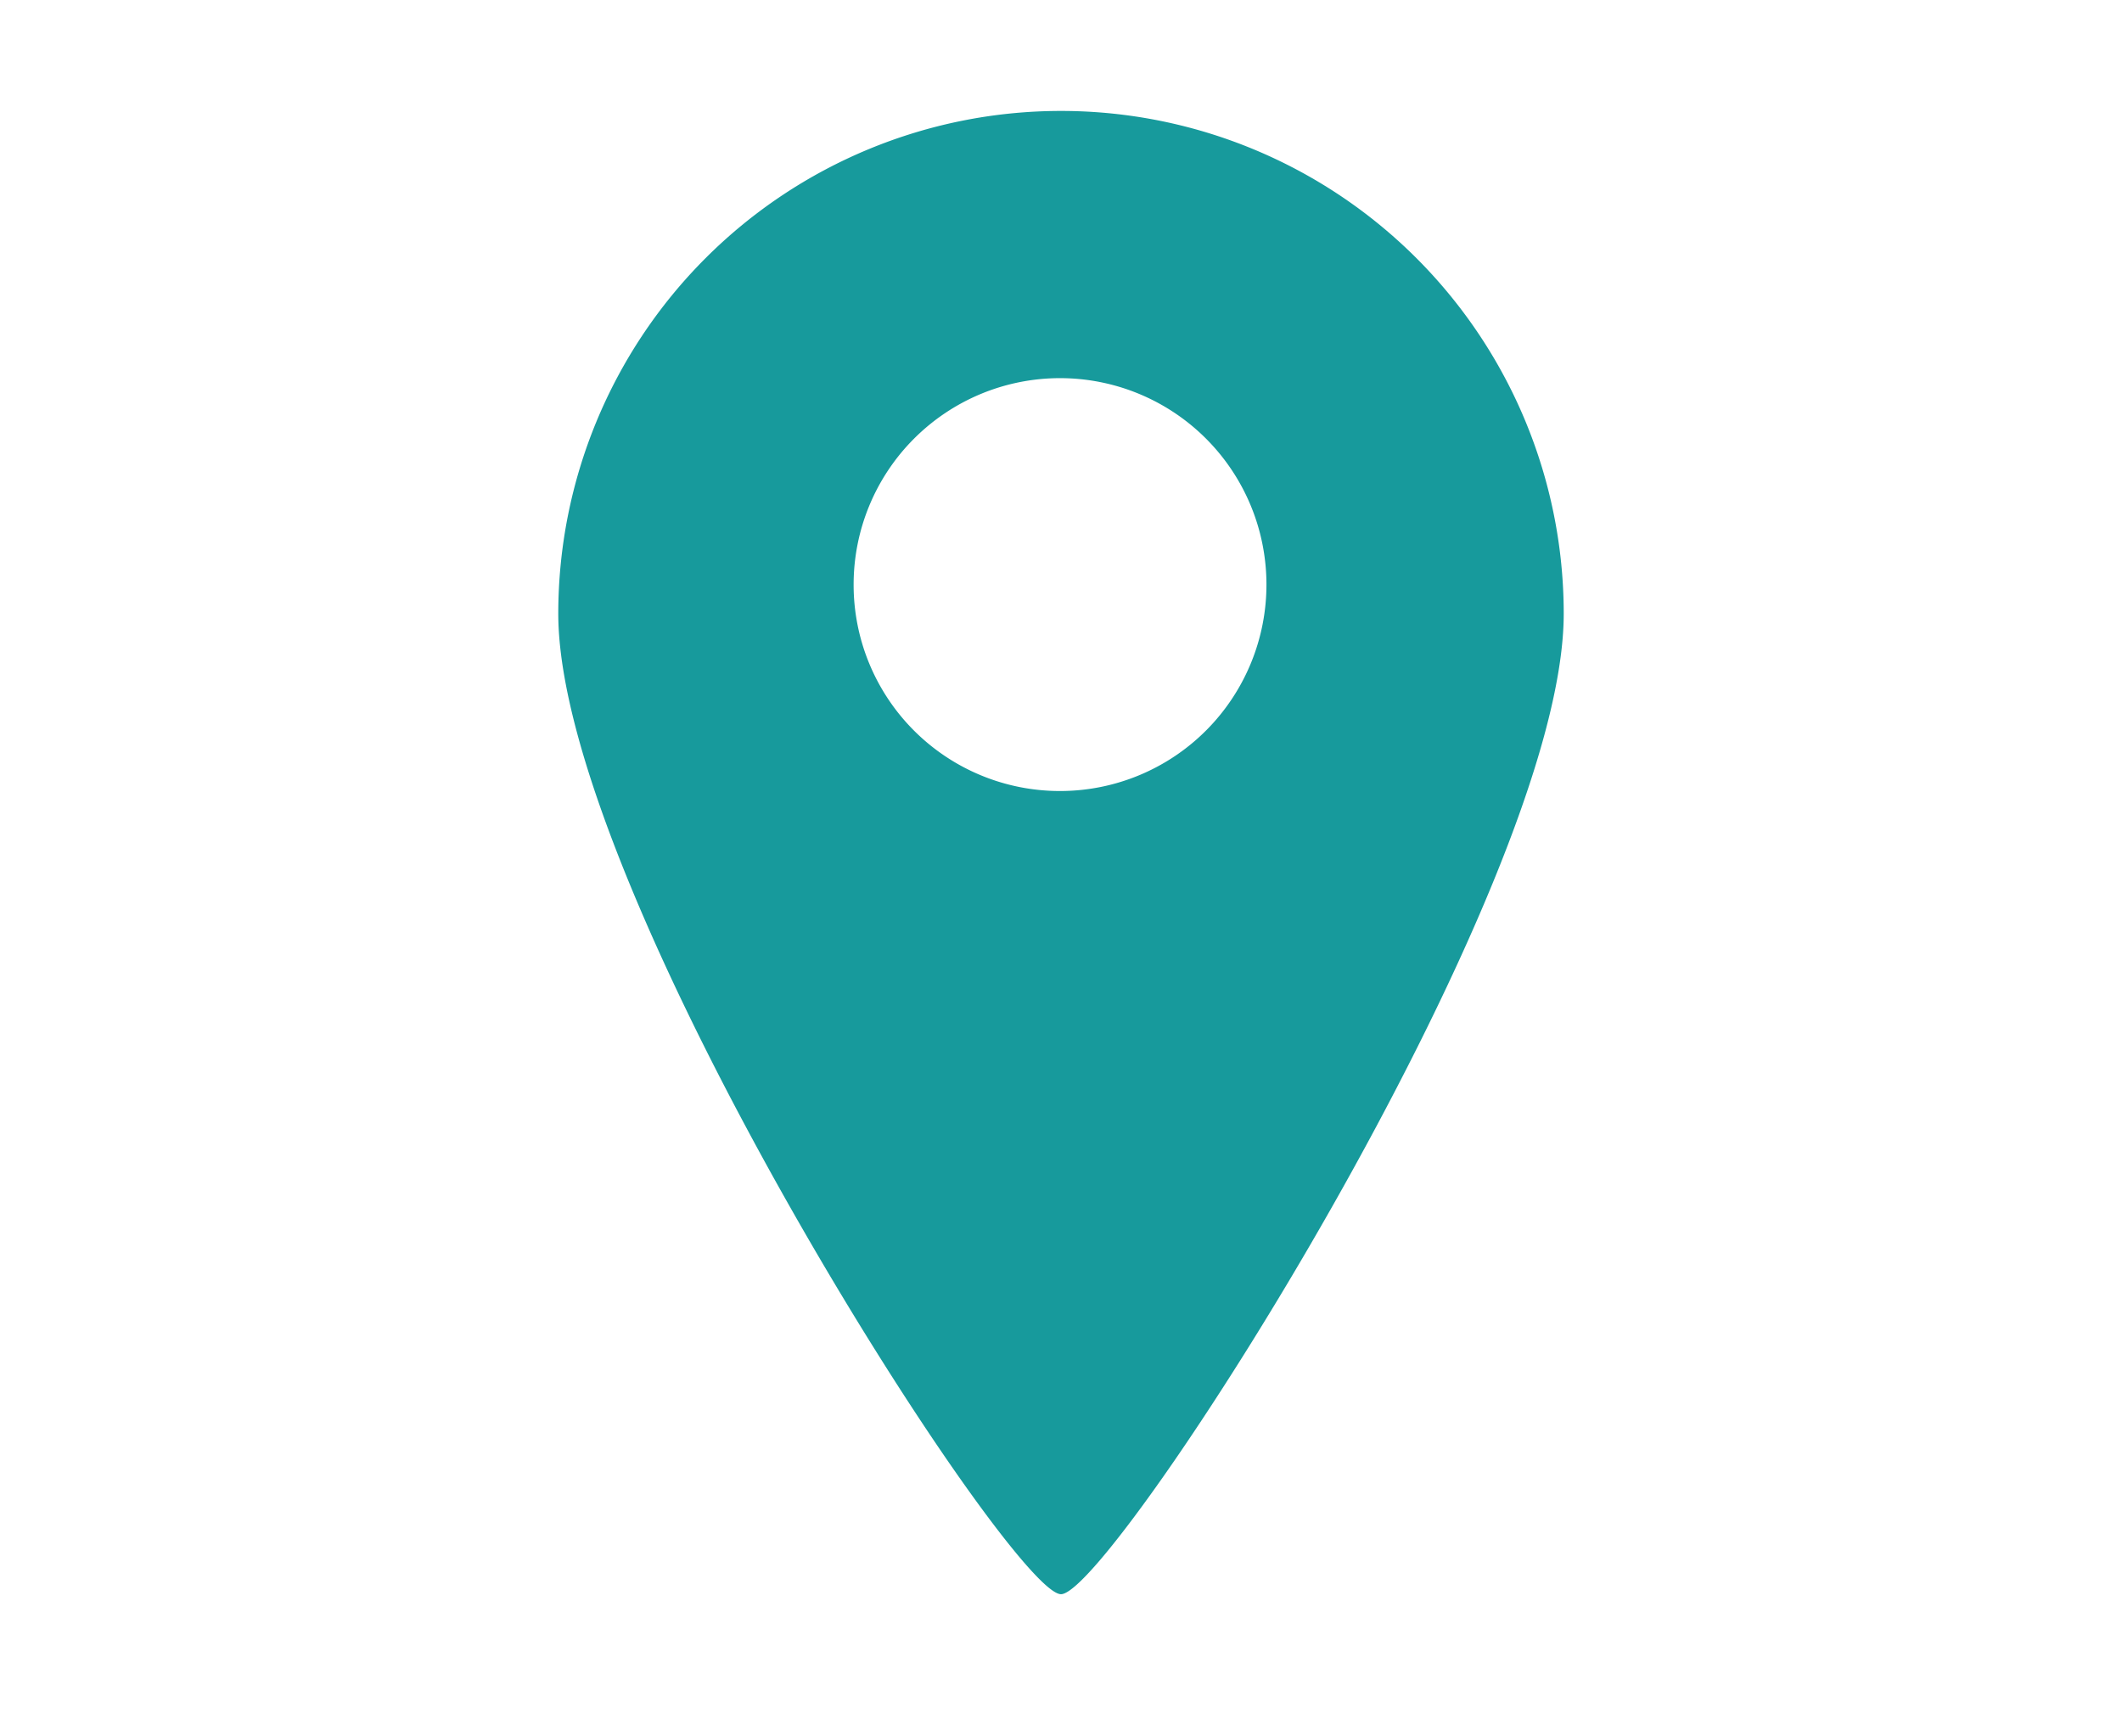 <svg id="Capa_1" data-name="Capa 1" xmlns="http://www.w3.org/2000/svg" width="110" height="90" viewBox="0 0 110 90"><defs><style>.cls-1{fill:#179a9c;}</style></defs><title>counter-ico-aparcamientos</title><path id="Path_38" data-name="Path 38" class="cls-1" d="M55,5.75A26.06,26.06,0,0,0,28.94,31.81c0,14.4,23.44,50.82,26.06,50.82S81.06,46.21,81.06,31.81A26.06,26.06,0,0,0,55,5.75ZM54.94,41A10.69,10.69,0,0,1,44.25,30.32h0A10.7,10.7,0,1,1,55,41Z"/></svg>